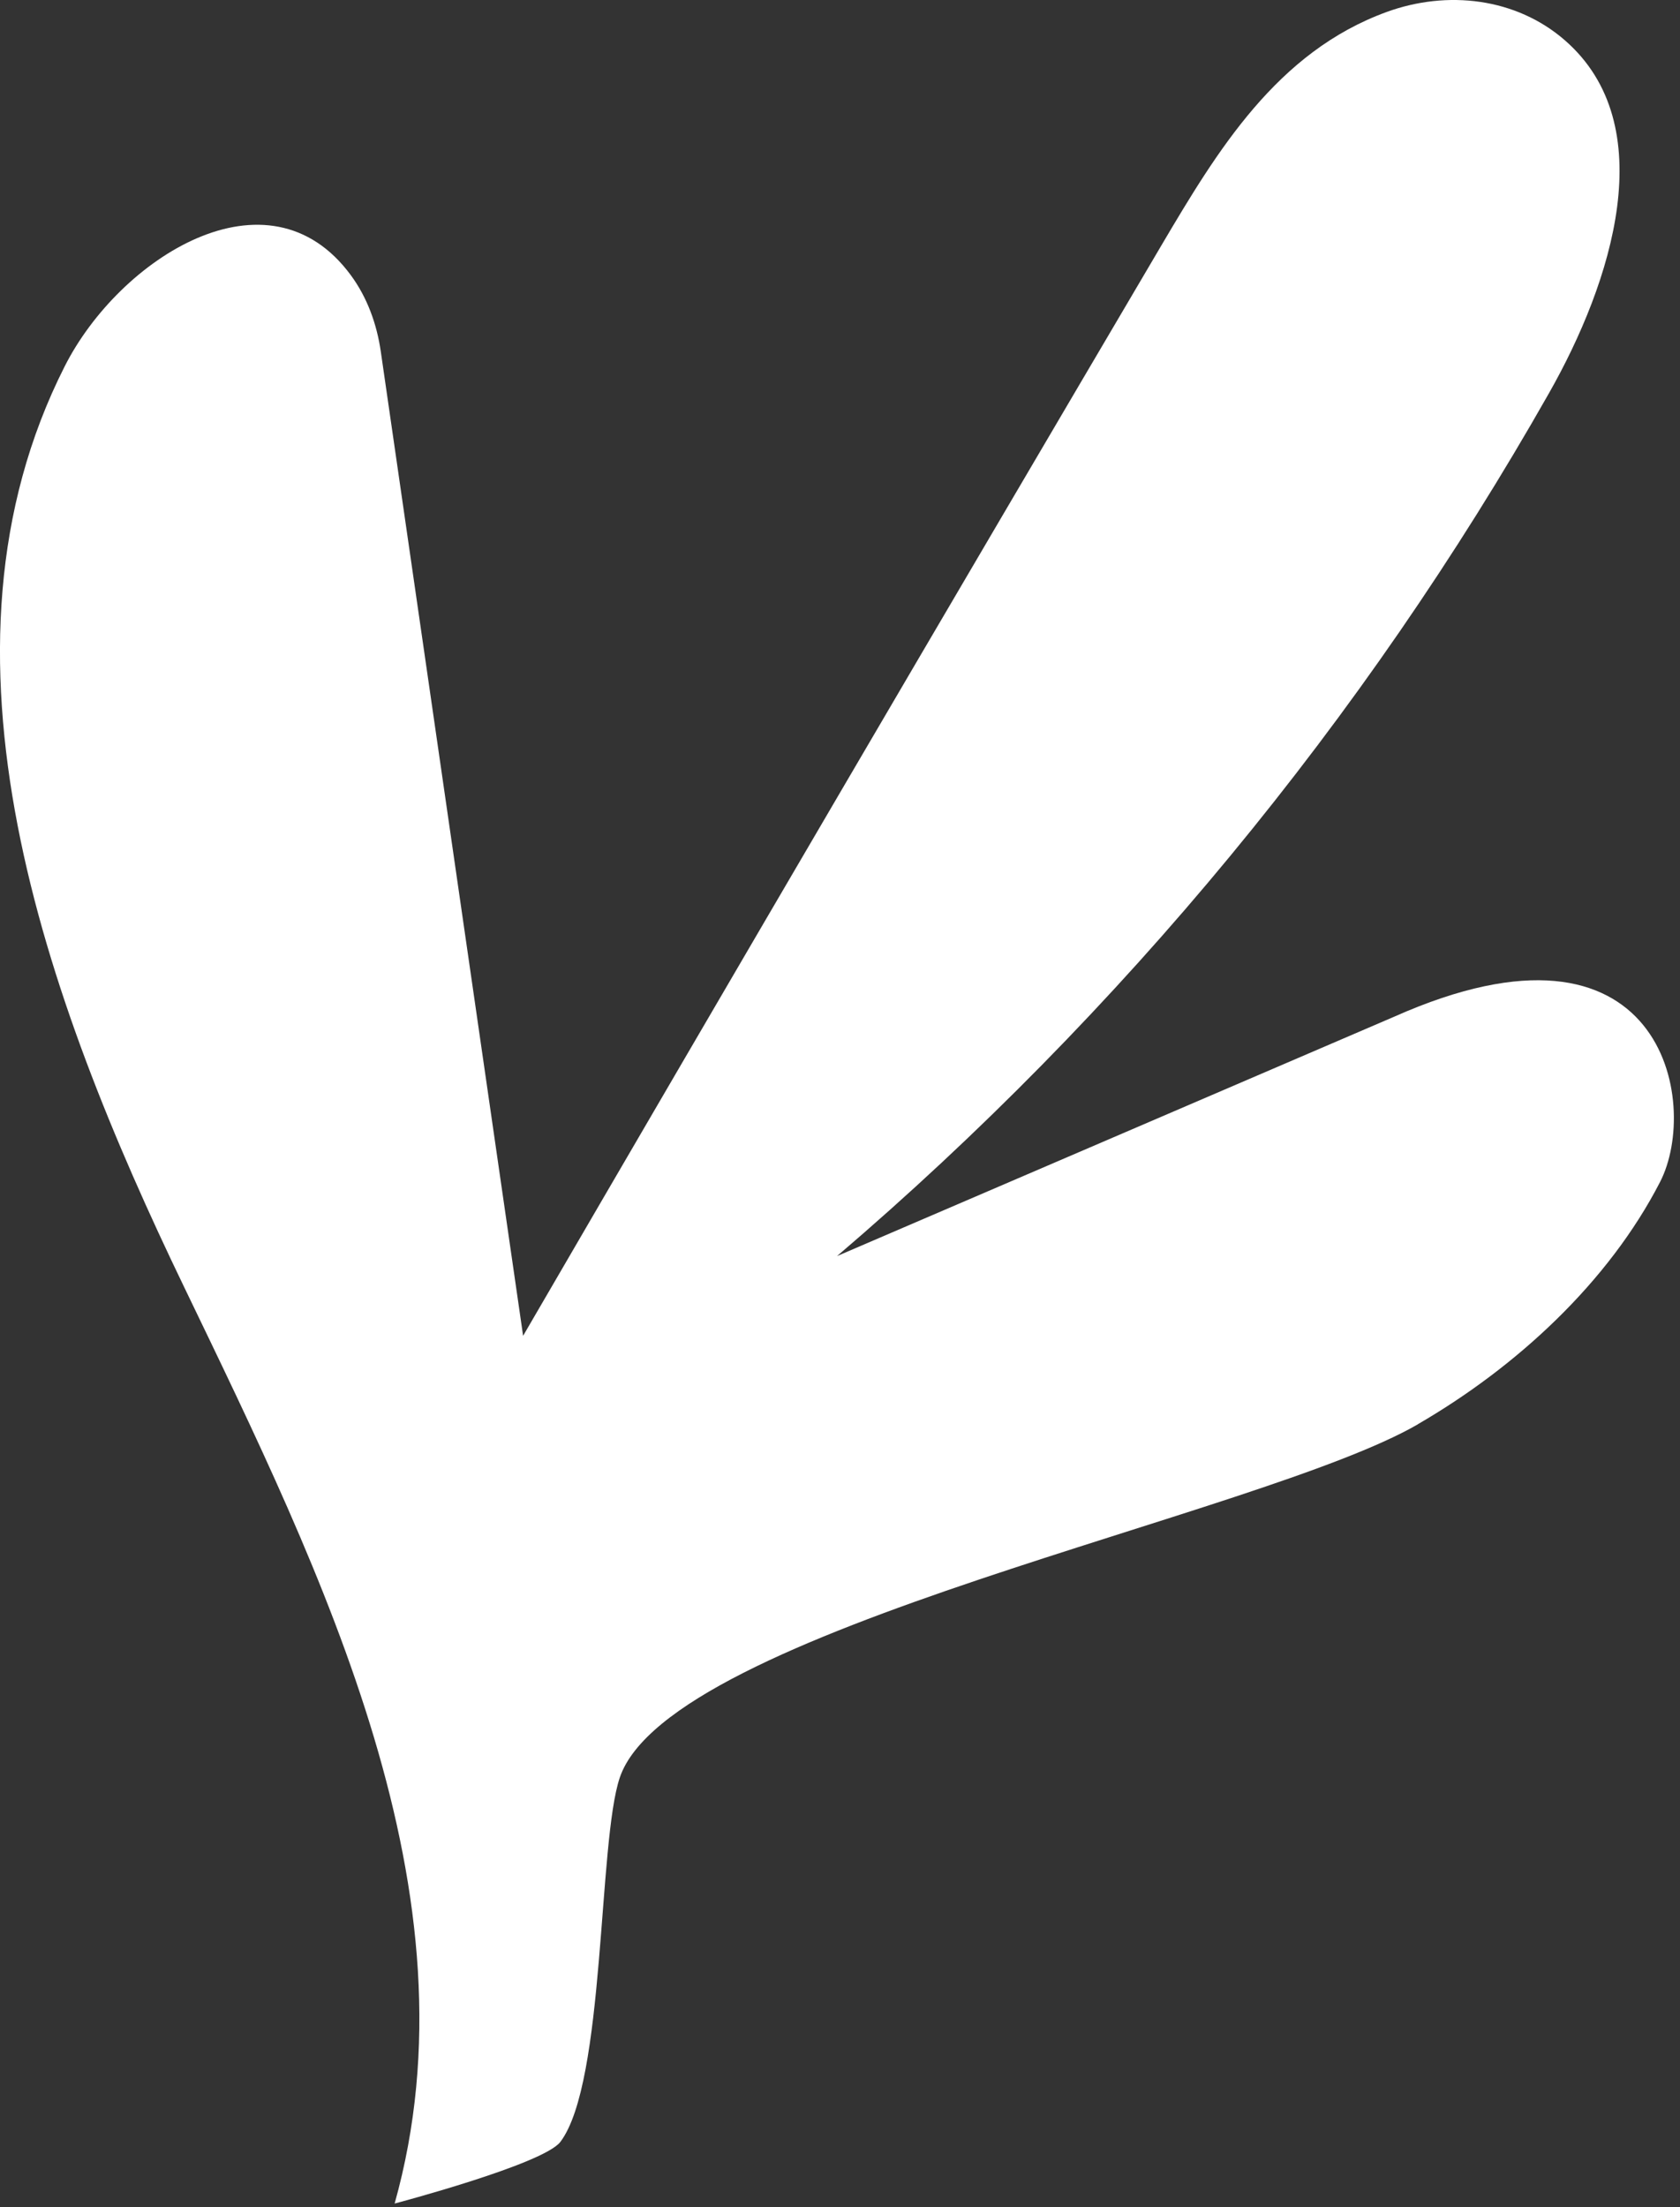 <svg xmlns="http://www.w3.org/2000/svg" fill="none" viewBox="0 0 102 134" height="134" width="102">
<rect x="0" y="0" width="102" height="134" fill="#333333" stroke="none"/>
<path fill="white" d="M86.08 86.467C92.1 82.977 97.66 77.837 100.79 71.757C103.26 66.957 100.95 54.467 84.64 61.727L50.82 76.257C68.11 61.487 82.81 43.677 94.03 23.897C97.88 17.127 100.93 7.587 95 2.437C92.04 -0.133 87.87 -0.613 84.19 0.727C77.52 3.157 73.91 9.147 70.52 14.887C57.54 36.917 44.62 58.987 31.76 81.097C28.88 61.177 26 41.267 23.12 21.347C22.88 19.677 22.3 18.067 21.3 16.707C16.28 9.887 7.25 15.677 3.93 22.237C-4.88 39.627 2.7 60.557 11.17 78.117C19.63 95.677 29.22 115.007 23.96 133.777C23.96 133.777 32.98 131.397 34.02 130.037C36.76 126.427 36.3 111.847 37.63 107.917C40.67 98.937 76.51 92.017 86.09 86.467H86.08Z"></path>
</svg>
